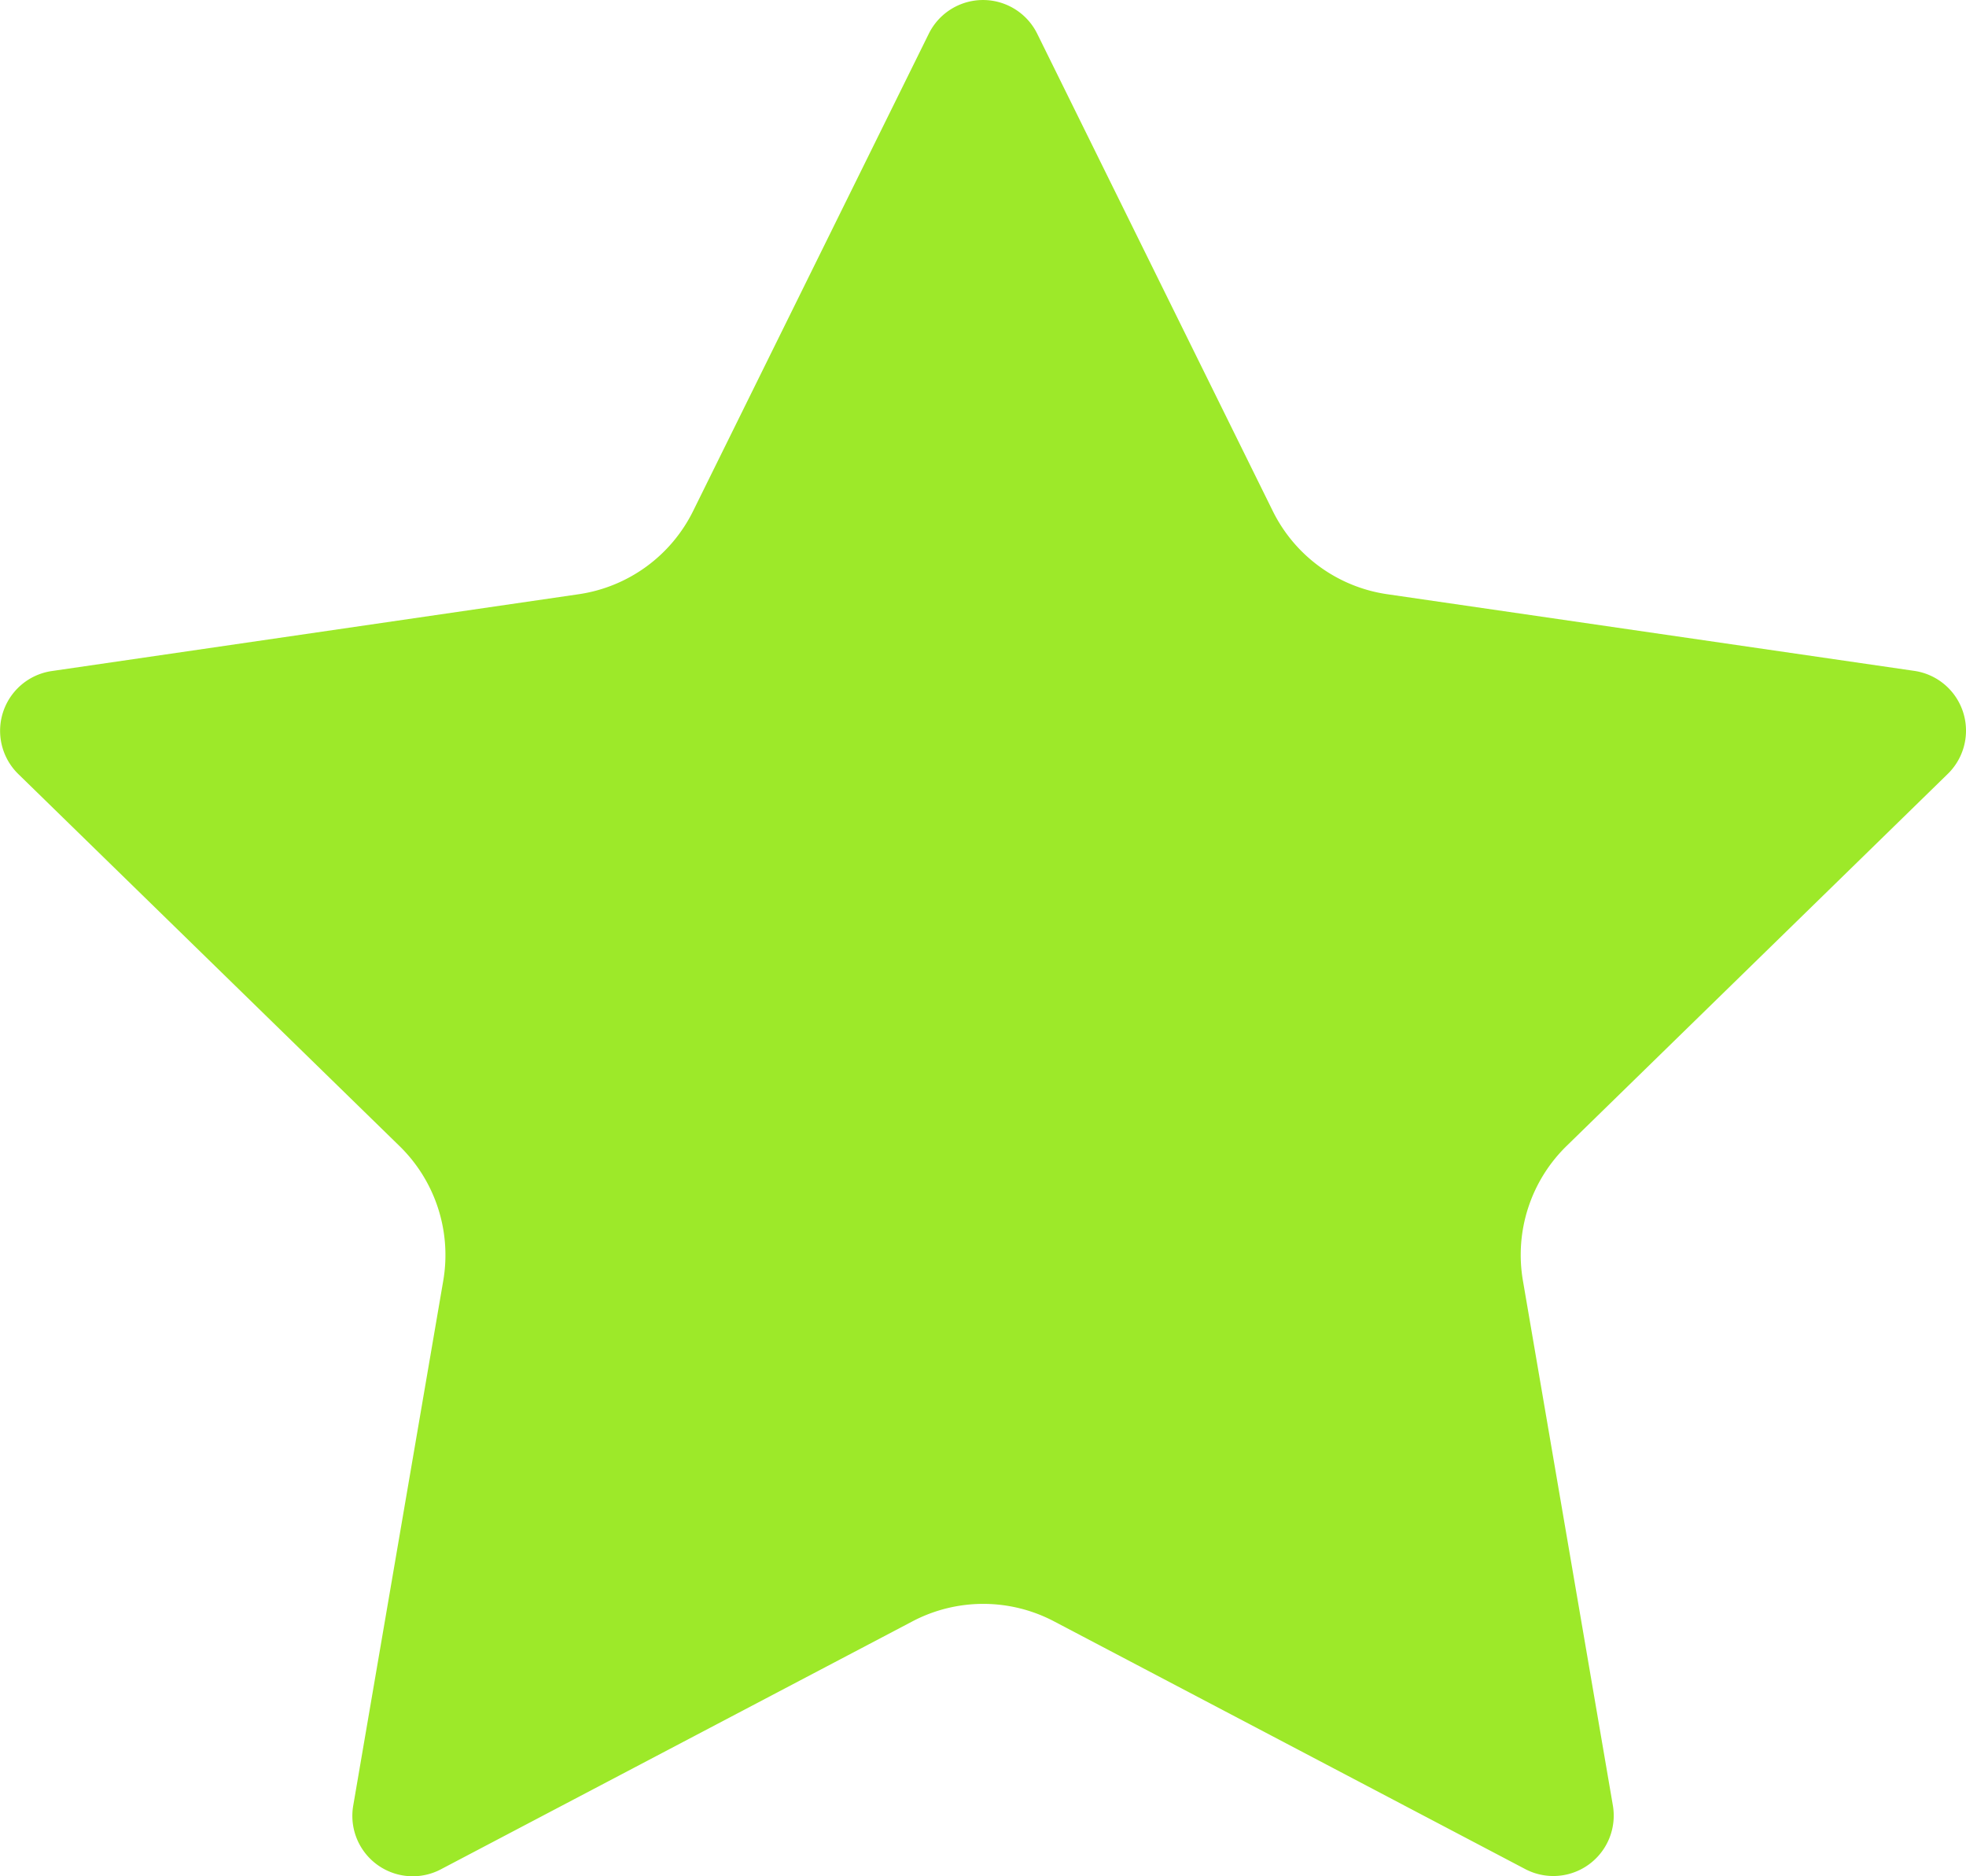 <svg id="Group_5" data-name="Group 5" xmlns="http://www.w3.org/2000/svg" width="32" height="30.529" viewBox="0 0 32 30.529">
  <defs>
    <style>
      .cls-1 {
        fill: #9de929;
      }
    </style>
  </defs>
  <path id="Path_1" data-name="Path 1" class="cls-1" d="M15.118,11.878a.984.984,0,0,1,1.764,0l3.836,7.771A2.476,2.476,0,0,0,22.582,21l8.576,1.247a.983.983,0,0,1,.545,1.677L25.5,29.977a2.477,2.477,0,0,0-.712,2.192l1.464,8.54a.983.983,0,0,1-1.427,1.036l-7.671-4.032a2.476,2.476,0,0,0-2.3,0l-7.67,4.032A.983.983,0,0,1,5.75,40.709l1.465-8.54A2.477,2.477,0,0,0,6.5,29.977L.3,23.928A.983.983,0,0,1,.842,22.25L9.418,21a2.476,2.476,0,0,0,1.864-1.355Z" transform="translate(0 -11.33)"/>
</svg>
